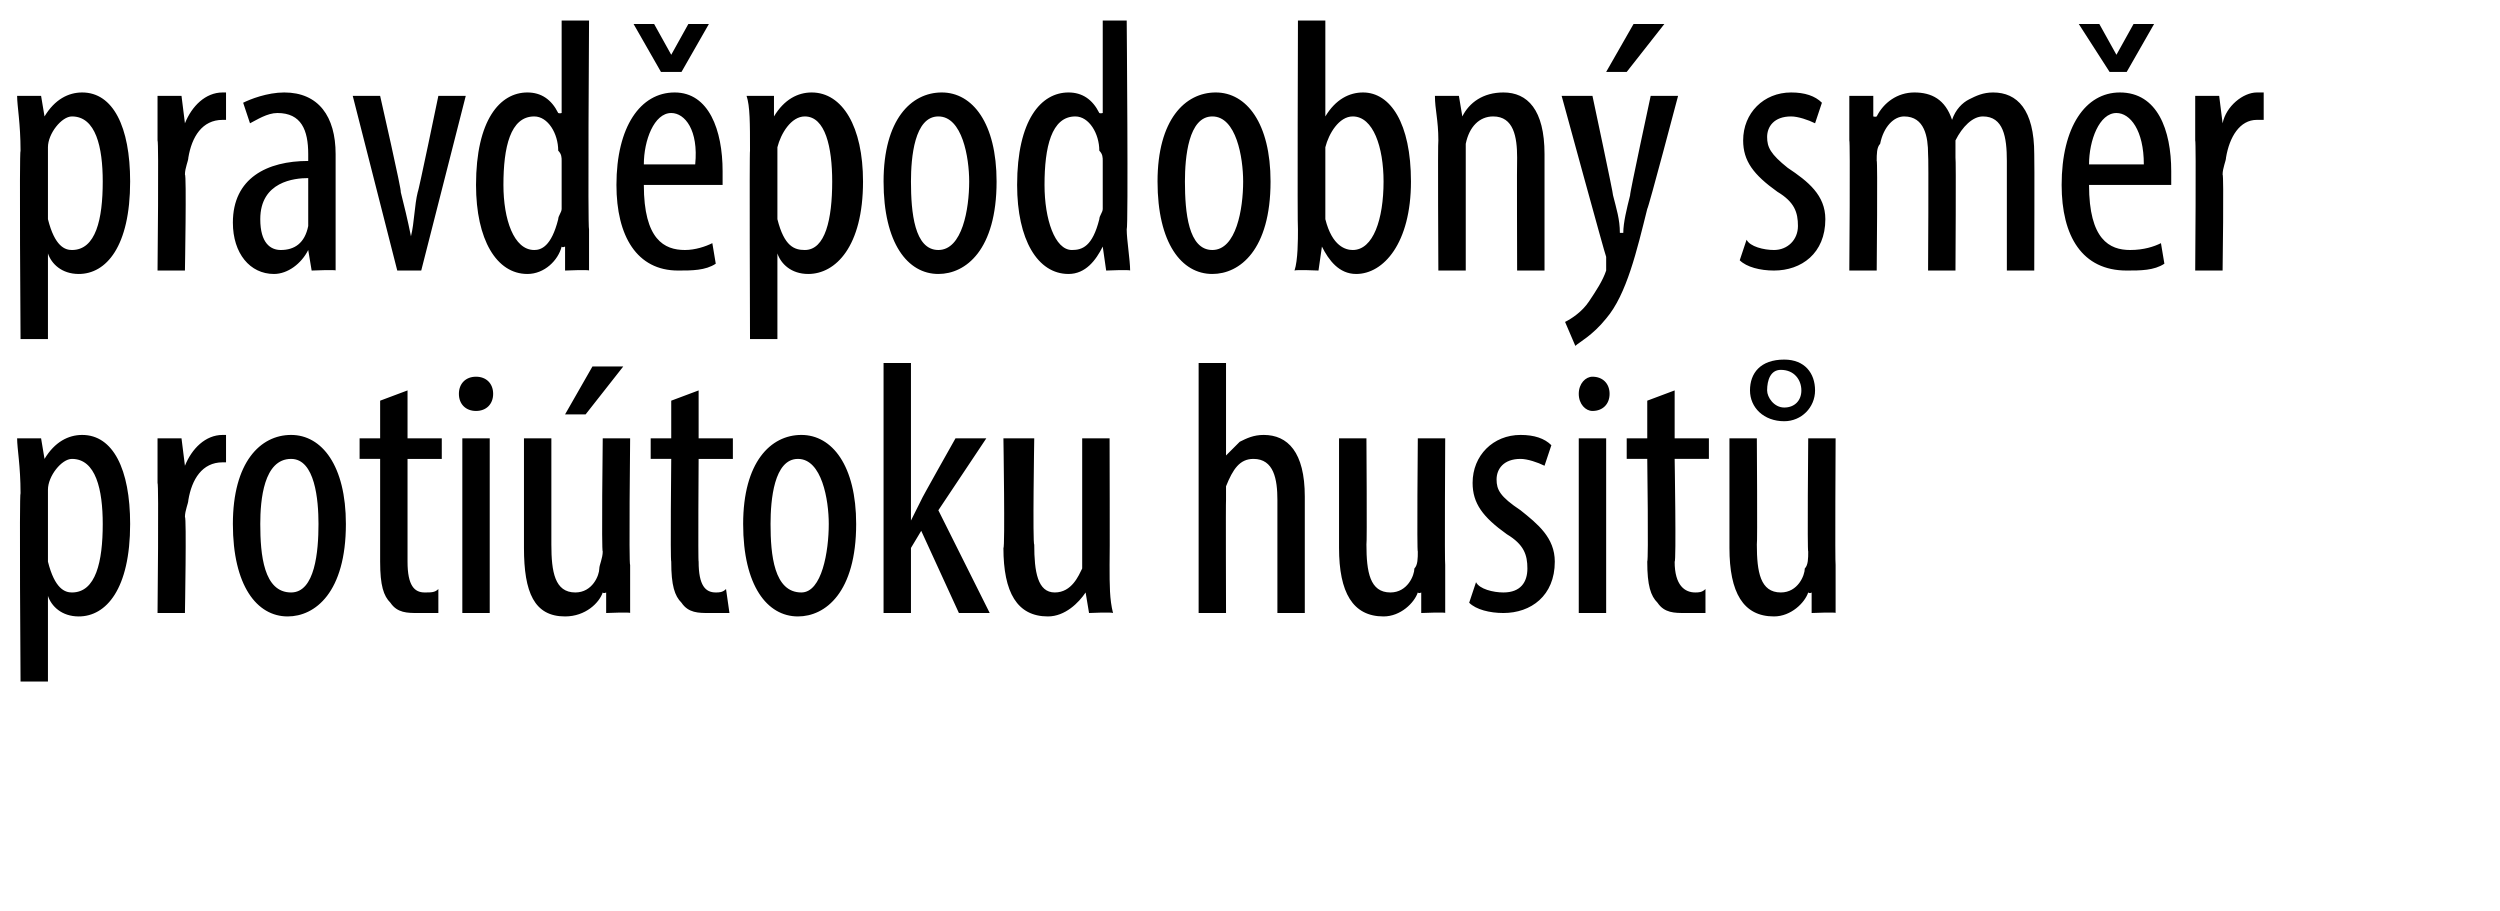 <?xml version="1.0" standalone="no"?><!DOCTYPE svg PUBLIC "-//W3C//DTD SVG 1.1//EN" "http://www.w3.org/Graphics/SVG/1.1/DTD/svg11.dtd"><svg xmlns="http://www.w3.org/2000/svg" version="1.1" width="73px" height="26.6px" viewBox="0 0 73 26.6"><desc>pravd podobn sm r proti toku husit</desc><defs/><g id="Polygon90867"><path d="m.6 14.4c0-.8-.1-1.3-.1-1.6h.7l.1.6s0 .04 0 0c.3-.5.7-.7 1.1-.7c.9 0 1.4 1 1.4 2.6c0 1.9-.7 2.7-1.5 2.7c-.5 0-.8-.3-.9-.6c-.01-.03 0 0 0 0v2.5h-.8s-.04-5.52 0-5.5zm.8 1.6v.4c.2.8.5.9.7.9c.7 0 .9-.9.9-2c0-1-.2-1.9-.9-1.9c-.3 0-.7.5-.7.9v1.7zm3.2-1.9v-1.3h.7l.1.8s-.01-.01 0 0c.2-.5.6-.9 1.1-.9h.1v.8h-.1c-.6 0-.9.5-1 1.1c0 .1-.1.3-.1.5c.05-.04 0 2.8 0 2.8h-.8s.04-3.79 0-3.8zm5.5 1.2c0 2-.9 2.7-1.7 2.7c-.9 0-1.6-.9-1.6-2.7c0-1.8.8-2.6 1.7-2.6c.9 0 1.6.9 1.6 2.6zm-2.5 0c0 .9.1 2 .9 2c.7 0 .8-1.2.8-2c0-.7-.1-1.9-.8-1.9c-.8 0-.9 1.2-.9 1.9zm4.3-3.9v1.4h1v.6h-1v3c0 .7.2.9.5.9c.2 0 .3 0 .4-.1v.7h-.6c-.3 0-.6 0-.8-.3c-.2-.2-.3-.5-.3-1.2v-3h-.6v-.6h.6v-1.1l.8-.3zm1.6 6.5v-5.1h.8v5.1h-.8zm.9-6.4c0 .3-.2.5-.5.5c-.3 0-.5-.2-.5-.5c0-.3.2-.5.5-.5c.3 0 .5.2.5.5zm4 5v1.4c.01-.03-.7 0-.7 0v-.6s-.07.04-.1 0c-.1.3-.5.7-1.1.7c-.9 0-1.2-.7-1.2-2v-3.2h.8v3.1c0 .8.1 1.4.7 1.4c.5 0 .7-.5.7-.7c0-.1.1-.3.1-.5c-.04.04 0-3.3 0-3.3h.8s-.04 3.69 0 3.7zm-.2-5.8l-1.1 1.4h-.6l.8-1.4h.9zm2.2.7v1.4h1v.6h-1s-.02 3.03 0 3c0 .7.2.9.5.9c.1 0 .2 0 .3-.1l.1.7h-.6c-.3 0-.6 0-.8-.3c-.2-.2-.3-.5-.3-1.2c-.03-.05 0-3 0-3h-.6v-.6h.6v-1.1l.8-.3zm4.6 3.9c0 2-.9 2.7-1.7 2.7c-.9 0-1.6-.9-1.6-2.7c0-1.8.8-2.6 1.7-2.6c.9 0 1.6.9 1.6 2.6zm-2.5 0c0 .9.1 2 .9 2c.6 0 .8-1.2.8-2c0-.7-.2-1.9-.9-1.9c-.7 0-.8 1.2-.8 1.9zm4.1-.1s.02-.04 0 0l.3-.6c-.01-.01 1-1.8 1-1.8h.9l-1.4 2.1l1.5 3h-.9l-1.1-2.4l-.3.5v1.9h-.8v-7.3h.8v4.6zm5.8 1.3c0 .6 0 1 .1 1.4c-.05-.03-.7 0-.7 0l-.1-.6s-.02.04 0 0c-.2.3-.6.7-1.1.7c-.9 0-1.3-.7-1.3-2c.05.01 0-3.2 0-3.2h.9s-.05 3.09 0 3.1c0 .8.1 1.4.6 1.4c.5 0 .7-.5.8-.7v-3.8h.8s.01 3.69 0 3.7zm2.6-5.9h.8v2.7s.01.04 0 0l.4-.4c.2-.1.4-.2.7-.2c.7 0 1.2.5 1.2 1.8v3.4h-.8v-3.3c0-.6-.1-1.2-.7-1.2c-.4 0-.6.3-.8.8v.4c-.01-.01 0 3.3 0 3.3h-.8v-7.3zm7.2 5.9v1.4c.02-.03-.7 0-.7 0v-.6s-.06.04-.1 0c-.1.3-.5.7-1 .7c-.9 0-1.3-.7-1.3-2v-3.2h.8s.02 3.09 0 3.1c0 .8.1 1.4.7 1.4c.5 0 .7-.5.7-.7c.1-.1.1-.3.1-.5c-.03.04 0-3.3 0-3.3h.8s-.02 3.69 0 3.7zm.9.5c.1.2.5.3.8.3c.5 0 .7-.3.7-.7c0-.4-.1-.7-.6-1c-.7-.5-1-.9-1-1.5c0-.8.6-1.4 1.4-1.4c.4 0 .7.1.9.3l-.2.6c-.2-.1-.5-.2-.7-.2c-.5 0-.7.3-.7.6c0 .3.1.5.7.9c.5.4 1 .8 1 1.5c0 1-.7 1.5-1.5 1.5c-.4 0-.8-.1-1-.3l.2-.6zm3 .9v-5.1h.8v5.1h-.8zm.9-6.4c0 .3-.2.5-.5.5c-.2 0-.4-.2-.4-.5c0-.3.2-.5.4-.5c.3 0 .5.2.5.5zm1.9-.1v1.4h1v.6h-1s.05 3.03 0 3c0 .7.3.9.6.9c.1 0 .2 0 .3-.1v.7h-.6c-.3 0-.6 0-.8-.3c-.2-.2-.3-.5-.3-1.2c.04-.05 0-3 0-3h-.6v-.6h.6v-1.1l.8-.3zm4.7 5.1v1.4c.02-.03-.7 0-.7 0v-.6s-.05.04-.1 0c-.1.3-.5.7-1 .7c-.9 0-1.3-.7-1.3-2v-3.2h.8s.02 3.09 0 3.1c0 .8.1 1.4.7 1.4c.5 0 .7-.5.7-.7c.1-.1.1-.3.1-.5c-.03.04 0-3.3 0-3.3h.8s-.02 3.69 0 3.7zm-2.5-5.1c0-.5.3-.9 1-.9c.6 0 .9.4.9.9c0 .5-.4.9-.9.9c-.6 0-1-.4-1-.9zm1.5 0c0-.3-.2-.6-.6-.6c-.3 0-.4.3-.4.6c0 .2.2.5.5.5c.3 0 .5-.2.5-.5z" stroke="none" fill="#000"/></g><g id="Polygon90866"><path d="m.6 4.4c0-.8-.1-1.3-.1-1.6h.7l.1.6s0 .04 0 0c.3-.5.7-.7 1.1-.7c.9 0 1.4 1 1.4 2.6c0 1.9-.7 2.7-1.5 2.7c-.5 0-.8-.3-.9-.6c-.01-.03 0 0 0 0v2.5h-.8S.56 4.38.6 4.4zM1.4 6v.4c.2.8.5.9.7.9c.7 0 .9-.9.9-2c0-1-.2-1.9-.9-1.9c-.3 0-.7.5-.7.9v1.7zm3.2-1.9V2.8h.7l.1.8s-.01-.01 0 0c.2-.5.6-.9 1.1-.9h.1v.8h-.1c-.6 0-.9.5-1 1.1c0 .1-.1.3-.1.5c.05-.04 0 2.8 0 2.8h-.8s.04-3.79 0-3.8zm4.5 3.8L9 7.3s.01.04 0 0c-.2.4-.6.7-1 .7c-.7 0-1.2-.6-1.2-1.5c0-1.3 1-1.8 2.2-1.8v-.2c0-.7-.2-1.2-.9-1.2c-.3 0-.6.2-.8.3L7.1 3c.2-.1.7-.3 1.2-.3c1 0 1.5.7 1.5 1.8v3.4c.03-.03-.7 0-.7 0zM9 5.2c-.4 0-1.4.1-1.4 1.2c0 .7.3.9.6.9c.4 0 .7-.2.8-.7V5.2zm2.1-2.4s.65 2.85.6 2.8c.1.4.2.8.3 1.3c.1-.4.1-.9.2-1.3c.01.05.6-2.8.6-2.8h.8l-1.3 5.1h-.7l-1.3-5.1h.8zM17.2.6s-.04 6.06 0 6.1v1.2c0-.03-.7 0-.7 0v-.7s-.08.04-.1 0c-.1.4-.5.8-1 .8c-.9 0-1.5-1-1.5-2.6c0-1.9.7-2.7 1.5-2.7c.4 0 .7.2.9.6c.04.02.1 0 .1 0V.6h.8zm-.8 4.1c0-.1 0-.2-.1-.3c0-.5-.3-1-.7-1c-.7 0-.9.9-.9 2c0 1 .3 1.9.9 1.9c.2 0 .5-.1.7-.9c0-.1.1-.2.1-.3V4.7zm2.4.7c0 1.6.6 1.9 1.2 1.9c.3 0 .6-.1.8-.2l.1.6c-.3.2-.7.2-1.1.2c-1.2 0-1.8-1-1.8-2.5c0-1.7.7-2.7 1.7-2.7c1 0 1.4 1.1 1.4 2.3v.4h-2.3zm1.5-.6c.1-1-.3-1.5-.7-1.5c-.5 0-.8.8-.8 1.5h1.5zm-1-2.7L18.5.7h.6l.5.9l.5-.9h.6l-.8 1.4h-.6zm2.6 2.3c0-.8 0-1.3-.1-1.6h.8v.6s.03.04 0 0c.3-.5.7-.7 1.1-.7c.9 0 1.5 1 1.5 2.6c0 1.9-.8 2.7-1.6 2.7c-.5 0-.8-.3-.9-.6c.01-.03 0 0 0 0v2.5h-.8s-.02-5.52 0-5.5zm.8 1.6v.4c.2.8.5.9.8.9c.6 0 .8-.9.8-2c0-1-.2-1.9-.8-1.9c-.4 0-.7.5-.8.9v1.7zm6.4-.7c0 2-.9 2.7-1.7 2.7c-.9 0-1.6-.9-1.6-2.7c0-1.8.8-2.6 1.7-2.6c.9 0 1.6.9 1.6 2.6zm-2.5 0c0 .9.1 2 .8 2c.7 0 .9-1.2.9-2c0-.7-.2-1.9-.9-1.9c-.7 0-.8 1.2-.8 1.9zM32.9.6s.05 6.06 0 6.1c0 .3.1.9.1 1.2c-.01-.03-.7 0-.7 0l-.1-.7s.01.04 0 0c-.2.4-.5.8-1 .8c-.9 0-1.5-1-1.5-2.6c0-1.9.7-2.7 1.5-2.7c.4 0 .7.2.9.6c.03.02.1 0 .1 0V.6h.7zm-.7 4.1c0-.1 0-.2-.1-.3c0-.5-.3-1-.7-1c-.7 0-.9.9-.9 2c0 1 .3 1.9.8 1.9c.3 0 .6-.1.8-.9c0-.1.1-.2.1-.3V4.7zm4.9.6c0 2-.9 2.7-1.7 2.7c-.9 0-1.6-.9-1.6-2.7c0-1.8.8-2.6 1.7-2.6c.9 0 1.6.9 1.6 2.6zm-2.5 0c0 .9.1 2 .8 2c.7 0 .9-1.2.9-2c0-.7-.2-1.9-.9-1.9c-.7 0-.8 1.2-.8 1.9zm3.2 2.6c.1-.3.1-.9.1-1.2c-.02-.04 0-6.1 0-6.1h.8v2.8s.01-.01 0 0c.3-.5.7-.7 1.1-.7c.8 0 1.4.9 1.4 2.6c0 1.8-.8 2.7-1.6 2.7c-.5 0-.8-.4-1-.8c.02.01 0 0 0 0l-.1.7s-.66-.03-.7 0zm.9-1.8v.3c.2.8.6.9.8.9c.6 0 .9-.9.9-2c0-1-.3-1.9-.9-1.9c-.4 0-.7.5-.8.9v1.8zm3.3-2c0-.6-.1-.9-.1-1.3h.7l.1.6c.2-.4.6-.7 1.2-.7c.7 0 1.2.5 1.2 1.8v3.4h-.8s-.01-3.3 0-3.3c0-.6-.1-1.2-.7-1.2c-.4 0-.7.3-.8.8v3.7h-.8s-.02-3.8 0-3.8zm4.5-1.3s.62 2.91.6 2.9c.1.4.2.7.2 1.1h.1c0-.3.1-.7.2-1.1c-.03.02.6-2.9.6-2.9h.8s-.86 3.26-.9 3.3c-.3 1.2-.6 2.5-1.2 3.2c-.4.5-.8.7-.9.8l-.3-.7c.2-.1.5-.3.7-.6c.2-.3.4-.6.5-.9v-.4c-.02-.01-1.3-4.7-1.3-4.7h.9zM48.6.7l-1.1 1.4h-.6l.8-1.4h.9zM51 7c.1.2.5.3.8.3c.4 0 .7-.3.7-.7c0-.4-.1-.7-.6-1c-.7-.5-1-.9-1-1.5c0-.8.6-1.4 1.4-1.4c.4 0 .7.1.9.3l-.2.6c-.2-.1-.5-.2-.7-.2c-.5 0-.7.3-.7.6c0 .3.1.5.6.9c.6.4 1.1.8 1.1 1.5c0 1-.7 1.5-1.5 1.5c-.4 0-.8-.1-1-.3L51 7zm3-2.9V2.8h.7v.6s.06.02.1 0c.2-.4.6-.7 1.1-.7c.5 0 .9.2 1.1.8c.1-.3.3-.5.5-.6c.2-.1.4-.2.7-.2c.7 0 1.2.5 1.2 1.8c.01 0 0 3.4 0 3.4h-.8V4.7c0-.7-.1-1.3-.7-1.3c-.3 0-.6.3-.8.7v.5c.02.01 0 3.3 0 3.3h-.8s.02-3.35 0-3.4c0-.5-.1-1.1-.7-1.1c-.3 0-.6.3-.7.8c-.1.1-.1.3-.1.5c.03-.05 0 3.2 0 3.2h-.8s.03-3.79 0-3.8zm7 1.3c0 1.6.6 1.9 1.2 1.9c.4 0 .7-.1.9-.2l.1.6c-.3.2-.7.2-1.1.2c-1.3 0-1.9-1-1.9-2.5c0-1.7.7-2.7 1.7-2.7c1.1 0 1.5 1.1 1.5 2.3v.4H61zm1.6-.6c0-1-.4-1.5-.8-1.5c-.5 0-.8.8-.8 1.5h1.6zm-1-2.7L60.7.7h.6l.5.9l.5-.9h.6l-.8 1.4h-.5zm2.5 2V2.8h.7l.1.8s-.02-.01 0 0c.1-.5.6-.9 1-.9h.2v.8h-.2c-.5 0-.8.5-.9 1.1c0 .1-.1.3-.1.5c.04-.04 0 2.8 0 2.8h-.8s.03-3.79 0-3.8z" stroke="none" fill="#000"/></g></svg>